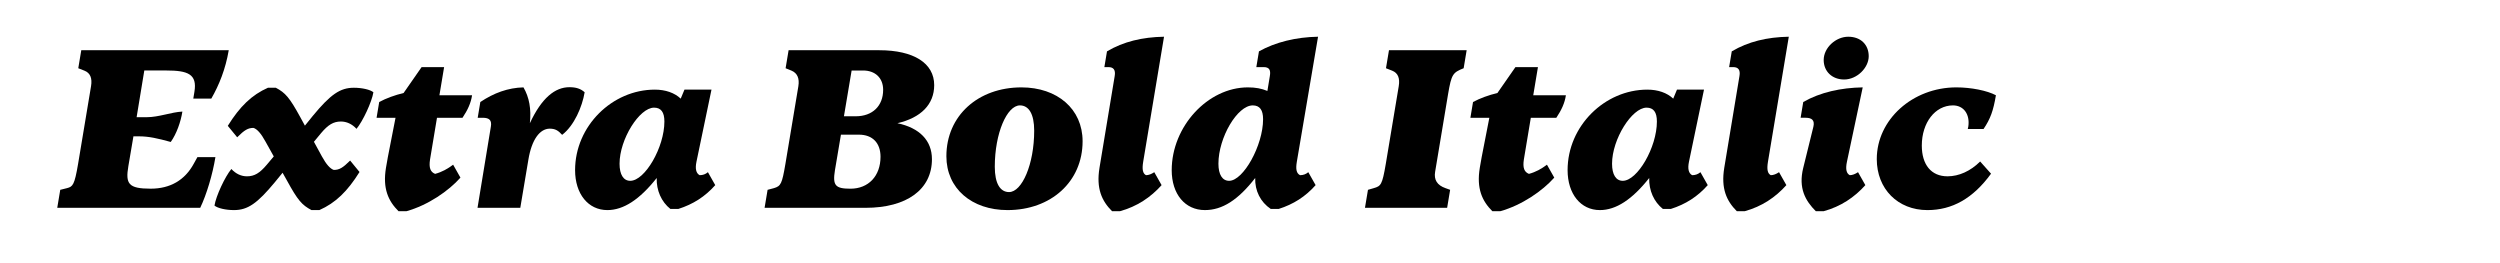 <?xml version="1.0" encoding="UTF-8"?>
<svg id="Layer_1" xmlns="http://www.w3.org/2000/svg" version="1.1" viewBox="0 0 3800 400">
  <!-- Generator: Adobe Illustrator 29.1.0, SVG Export Plug-In . SVG Version: 2.1.0 Build 142)  -->
  <path d="M91.59,288.53l10.27-2.57c8.84-2.28,11.41-4.85,16.82-36.79l19.68-118.07q3.14-18.54-9.98-23.67l-9.41-3.71,4.56-27.38h224.15c-4.85,28.52-14.54,52.76-26.52,73.58h-27.38l1.71-10.27c4.56-27.09-9.98-32.51-42.78-32.51h-33.37l-11.69,71.01h15.11c18.82,0,37.36-7.7,54.47-8.56-2.57,15.97-8.84,33.65-17.68,46.2-19.68-5.42-33.37-8.56-48.19-8.56h-8.56l-7.7,45.34c-4.56,26.81,0,34.22,33.94,34.22,29.94,0,51.9-13.12,65.31-37.64l5.7-10.27h27.38c-4.28,26.23-13.41,56.75-23.1,77H87.02l4.56-27.38Z"/>
  <path d="M326.01,312.49c2.28-14.54,15.97-43.92,25.67-55.61,6.84,7.42,15.11,11.12,23.67,11.12,11.41,0,19.39-4.85,30.23-17.68l10.55-12.55-12.55-22.53c-6.84-12.55-12.83-19.11-18.25-20.82-8.27,0-13.69,3.14-24.81,14.26l-14.26-17.4c18.25-29.37,36.5-47.06,61.03-57.89h11.98c14.55,7.7,20.82,14.83,37.36,45.06l6.84,12.55,11.98-14.83c27.1-32.8,41.64-42.78,62.46-42.78,12.55,0,24.81,2.85,29.66,6.84-2.28,14.54-15.97,43.92-25.67,55.61-6.84-7.41-15.11-11.12-23.67-11.12-11.4,0-19.39,4.85-30.23,17.68l-10.84,13.12,11.98,21.96c6.85,12.55,12.83,19.11,18.25,20.82,8.27,0,13.69-3.14,24.81-14.26l14.26,17.4c-18.25,29.37-36.5,47.05-61.03,57.89h-11.98c-14.55-7.7-20.82-14.83-37.36-45.06l-6.56-11.69-11.41,13.97c-27.09,32.8-41.64,42.78-62.45,42.78-12.55,0-24.81-2.85-29.66-6.84Z"/>
  <path d="M586.66,255.16l2.85-16.25,11.69-59.89h-28.8l3.99-23.96c10.55-5.7,23.95-10.55,37.07-13.69l27.38-39.35h34.22l-7.13,42.78h49.62c-1.71,11.69-6.56,22.25-14.54,34.22h-38.78l-10.55,63.31c-2,12.83.57,19.11,7.7,21.96,10.55-2.85,19.11-7.7,27.38-13.97l11.12,19.68c-17.97,20.25-49.34,41.92-82.13,51.05h-11.98c-15.69-15.69-24.24-34.51-19.11-65.88Z"/>
  <path d="M746.08,192.71c1.71-9.7-2-13.69-12.27-13.69h-7.7l3.99-23.96c20.53-13.69,41.92-21.67,65.59-22.24,8.84,15.4,11.98,32.8,9.7,54.47,17.97-38.5,38.22-54.75,60.17-54.75,9.98,0,17.11,2.28,23.1,7.7-3.71,22.24-15.97,50.76-34.22,64.73-5.99-6.56-10.27-9.41-19.11-9.41-14.55.28-27.09,15.97-32.23,47.34l-12.26,73.01h-65.02l20.25-123.2Z"/>
  <path d="M874.13,258.58c0-67.02,56.47-122.34,121.2-122.34,16.25,0,29.94,4.85,39.36,13.69l5.7-13.69h41.07l-22.82,109.51c-2.28,10.84-.57,17.68,4.85,20.53,4.85,0,8.84-1.43,12.55-4.56l11.12,19.68c-15.4,17.4-33.65,29.09-56.18,36.22h-11.98c-13.69-10.84-21.39-28.23-20.82-47.05-25.95,32.8-50.48,48.76-75,48.76-29.09,0-49.05-24.52-49.05-60.74ZM1009.88,184.72c0-14.26-5.13-21.1-15.69-21.1-22.24,0-52.47,47.91-52.47,85.27,0,16.54,5.99,25.95,16.26,25.95,22.24,0,51.9-50.76,51.9-90.12Z"/>
  <path d="M1166.72,288.53l9.7-2.57c10.55-3.14,12.26-6.56,17.4-36.79l19.68-118.07q2.85-17.97-10.26-23.67l-9.13-3.71,4.56-27.38h137.75c52.47,0,83.56,19.68,83.56,53.04,0,29.37-20.25,49.62-55.9,57.89,33.65,7.13,52.47,26.24,52.47,54.75,0,45.92-38.21,73.86-100.95,73.86h-153.43l4.57-27.38ZM1338.4,238.34c0-21.1-12.27-33.65-32.8-33.65h-27.38l-9.13,54.18c-3.71,23.1.57,27.95,23.67,27.95,27.38,0,45.63-19.39,45.63-48.48ZM1300.76,176.74c25.38,0,41.63-15.68,41.63-40.21,0-17.97-11.98-29.37-30.51-29.37h-17.4l-11.69,69.59h17.97Z"/>
  <path d="M1438.51,237.48c0-61.6,48.2-104.66,114.07-104.66,54.47,0,92.97,32.8,92.97,81.85,0,61.6-48.2,104.66-114.08,104.66-54.47,0-92.97-32.8-92.97-81.85ZM1571.97,198.7c0-25.67-8.27-38.5-21.67-38.5-19.68,0-38.22,42.21-38.22,93.25,0,25.66,8.27,38.5,21.68,38.5,19.68,0,38.21-42.21,38.21-93.25Z"/>
  <path d="M1671.21,255.16l23.1-139.45c1.71-9.7-2-13.69-9.41-13.69h-6.27l3.99-23.96c25.1-14.83,53.61-21.67,86.7-22.24l-31.65,189.93c-2,11.98-.57,17.97,4.28,20.53,3.99,0,8.27-1.71,12.55-4.56l11.12,19.68c-16.54,18.54-37.36,32.51-63.31,39.64h-11.98c-15.69-15.69-24.24-34.51-19.11-65.88Z"/>
  <path d="M1781,258.58c0-66.16,54.75-125.76,115.78-125.76,11.69,0,20.82,1.71,29.66,5.42l3.71-22.53c1.71-9.7-1.14-13.69-9.41-13.69h-11.12l3.99-23.96c25.09-13.97,56.18-21.67,89.83-22.24l-32.23,189.93c-2,11.69-.57,17.68,4.85,20.53,4.85,0,8.84-1.43,12.55-4.56l11.12,19.68c-15.4,17.4-33.65,29.09-56.18,36.22h-11.98c-15.69-10.55-24.24-27.66-23.67-47.05-25.95,33.37-49.91,48.76-76.43,48.76-30.23,0-50.48-24.24-50.48-60.74ZM1919.89,181.3c0-14.26-5.13-21.1-15.69-21.1-23.39,0-52.19,48.77-52.19,88.69,0,16.54,5.99,25.95,16.25,25.95,21.67,0,51.62-53.9,51.62-93.54Z"/>
  <path d="M2079.3,288.53l8.84-2.57c10.84-3.14,12.83-4.85,18.25-36.79l19.68-118.07q3.14-18.54-9.98-23.67l-9.41-3.71,4.56-27.38h118.07l-4.56,27.38c-16.54,6.56-18.54,9.13-23.67,39.35l-19.68,118.07q-3.14,18.25,15.68,24.81l7.13,2.57-4.56,27.38h-124.91l4.57-27.38Z"/>
  <path d="M2249.27,255.16l2.85-16.25,11.69-59.89h-28.8l3.99-23.96c10.55-5.7,23.95-10.55,37.08-13.69l27.38-39.35h34.22l-7.13,42.78h49.62c-1.71,11.69-6.56,22.25-14.54,34.22h-38.78l-10.55,63.31c-2,12.83.57,19.11,7.7,21.96,10.55-2.85,19.11-7.7,27.38-13.97l11.12,19.68c-17.97,20.25-49.34,41.92-82.13,51.05h-11.98c-15.68-15.69-24.24-34.51-19.1-65.88Z"/>
  <path d="M2382.74,258.58c0-67.02,56.47-122.34,121.2-122.34,16.25,0,29.94,4.85,39.36,13.69l5.7-13.69h41.07l-22.82,109.51c-2.28,10.84-.57,17.68,4.85,20.53,4.85,0,8.84-1.43,12.55-4.56l11.12,19.68c-15.4,17.4-33.65,29.09-56.18,36.22h-11.98c-13.69-10.84-21.39-28.23-20.82-47.05-25.95,32.8-50.48,48.76-75,48.76-29.09,0-49.05-24.52-49.05-60.74ZM2518.48,184.72c0-14.26-5.13-21.1-15.69-21.1-22.24,0-52.47,47.91-52.47,85.27,0,16.54,5.99,25.95,16.26,25.95,22.24,0,51.9-50.76,51.9-90.12Z"/>
  <path d="M2620.86,255.16l23.1-139.45c1.71-9.7-2-13.69-9.41-13.69h-6.27l3.99-23.96c25.1-14.83,53.61-21.67,86.7-22.24l-31.65,189.93c-2,11.98-.57,17.97,4.28,20.53,3.99,0,8.27-1.71,12.55-4.56l11.12,19.68c-16.54,18.54-37.36,32.51-63.31,39.64h-11.98c-15.69-15.69-24.24-34.51-19.11-65.88Z"/>
  <path d="M2740.93,255.16l15.4-62.46c2.28-9.7-2-13.69-11.69-13.69h-7.7l3.99-23.96c25.95-14.83,57.32-21.67,90.4-22.24l-23.95,112.93c-2.57,11.98-.57,17.97,4.28,20.53,3.99,0,8.27-1.71,12.55-4.56l11.12,19.68c-16.54,18.54-37.36,32.51-63.31,39.64h-11.98c-15.69-15.69-26.81-34.79-19.11-65.88ZM2772.01,91.18c0-18.54,18.25-35.36,37.36-35.36s31.08,12.26,31.08,29.66-17.68,35.36-37.36,35.36c-18.25,0-31.08-12.26-31.08-29.66Z"/>
  <path d="M2852.71,241.76c0-59.89,54.47-108.94,120.91-108.94,22.53,0,46.77,4.85,60.17,11.98-3.99,23.67-8.27,35.65-18.82,51.33h-23.96l.86-3.99c2.57-18.54-7.13-31.94-23.39-31.94-27.09,0-47.34,26.24-47.34,61.03,0,29.09,14.26,46.77,39.07,46.77,17.4,0,35.07-7.99,49.62-22.53l16.54,18.54c-27.38,37.64-59.03,55.33-96.68,55.33-45.06,0-77-32.23-77-77.57Z"/>
</svg>